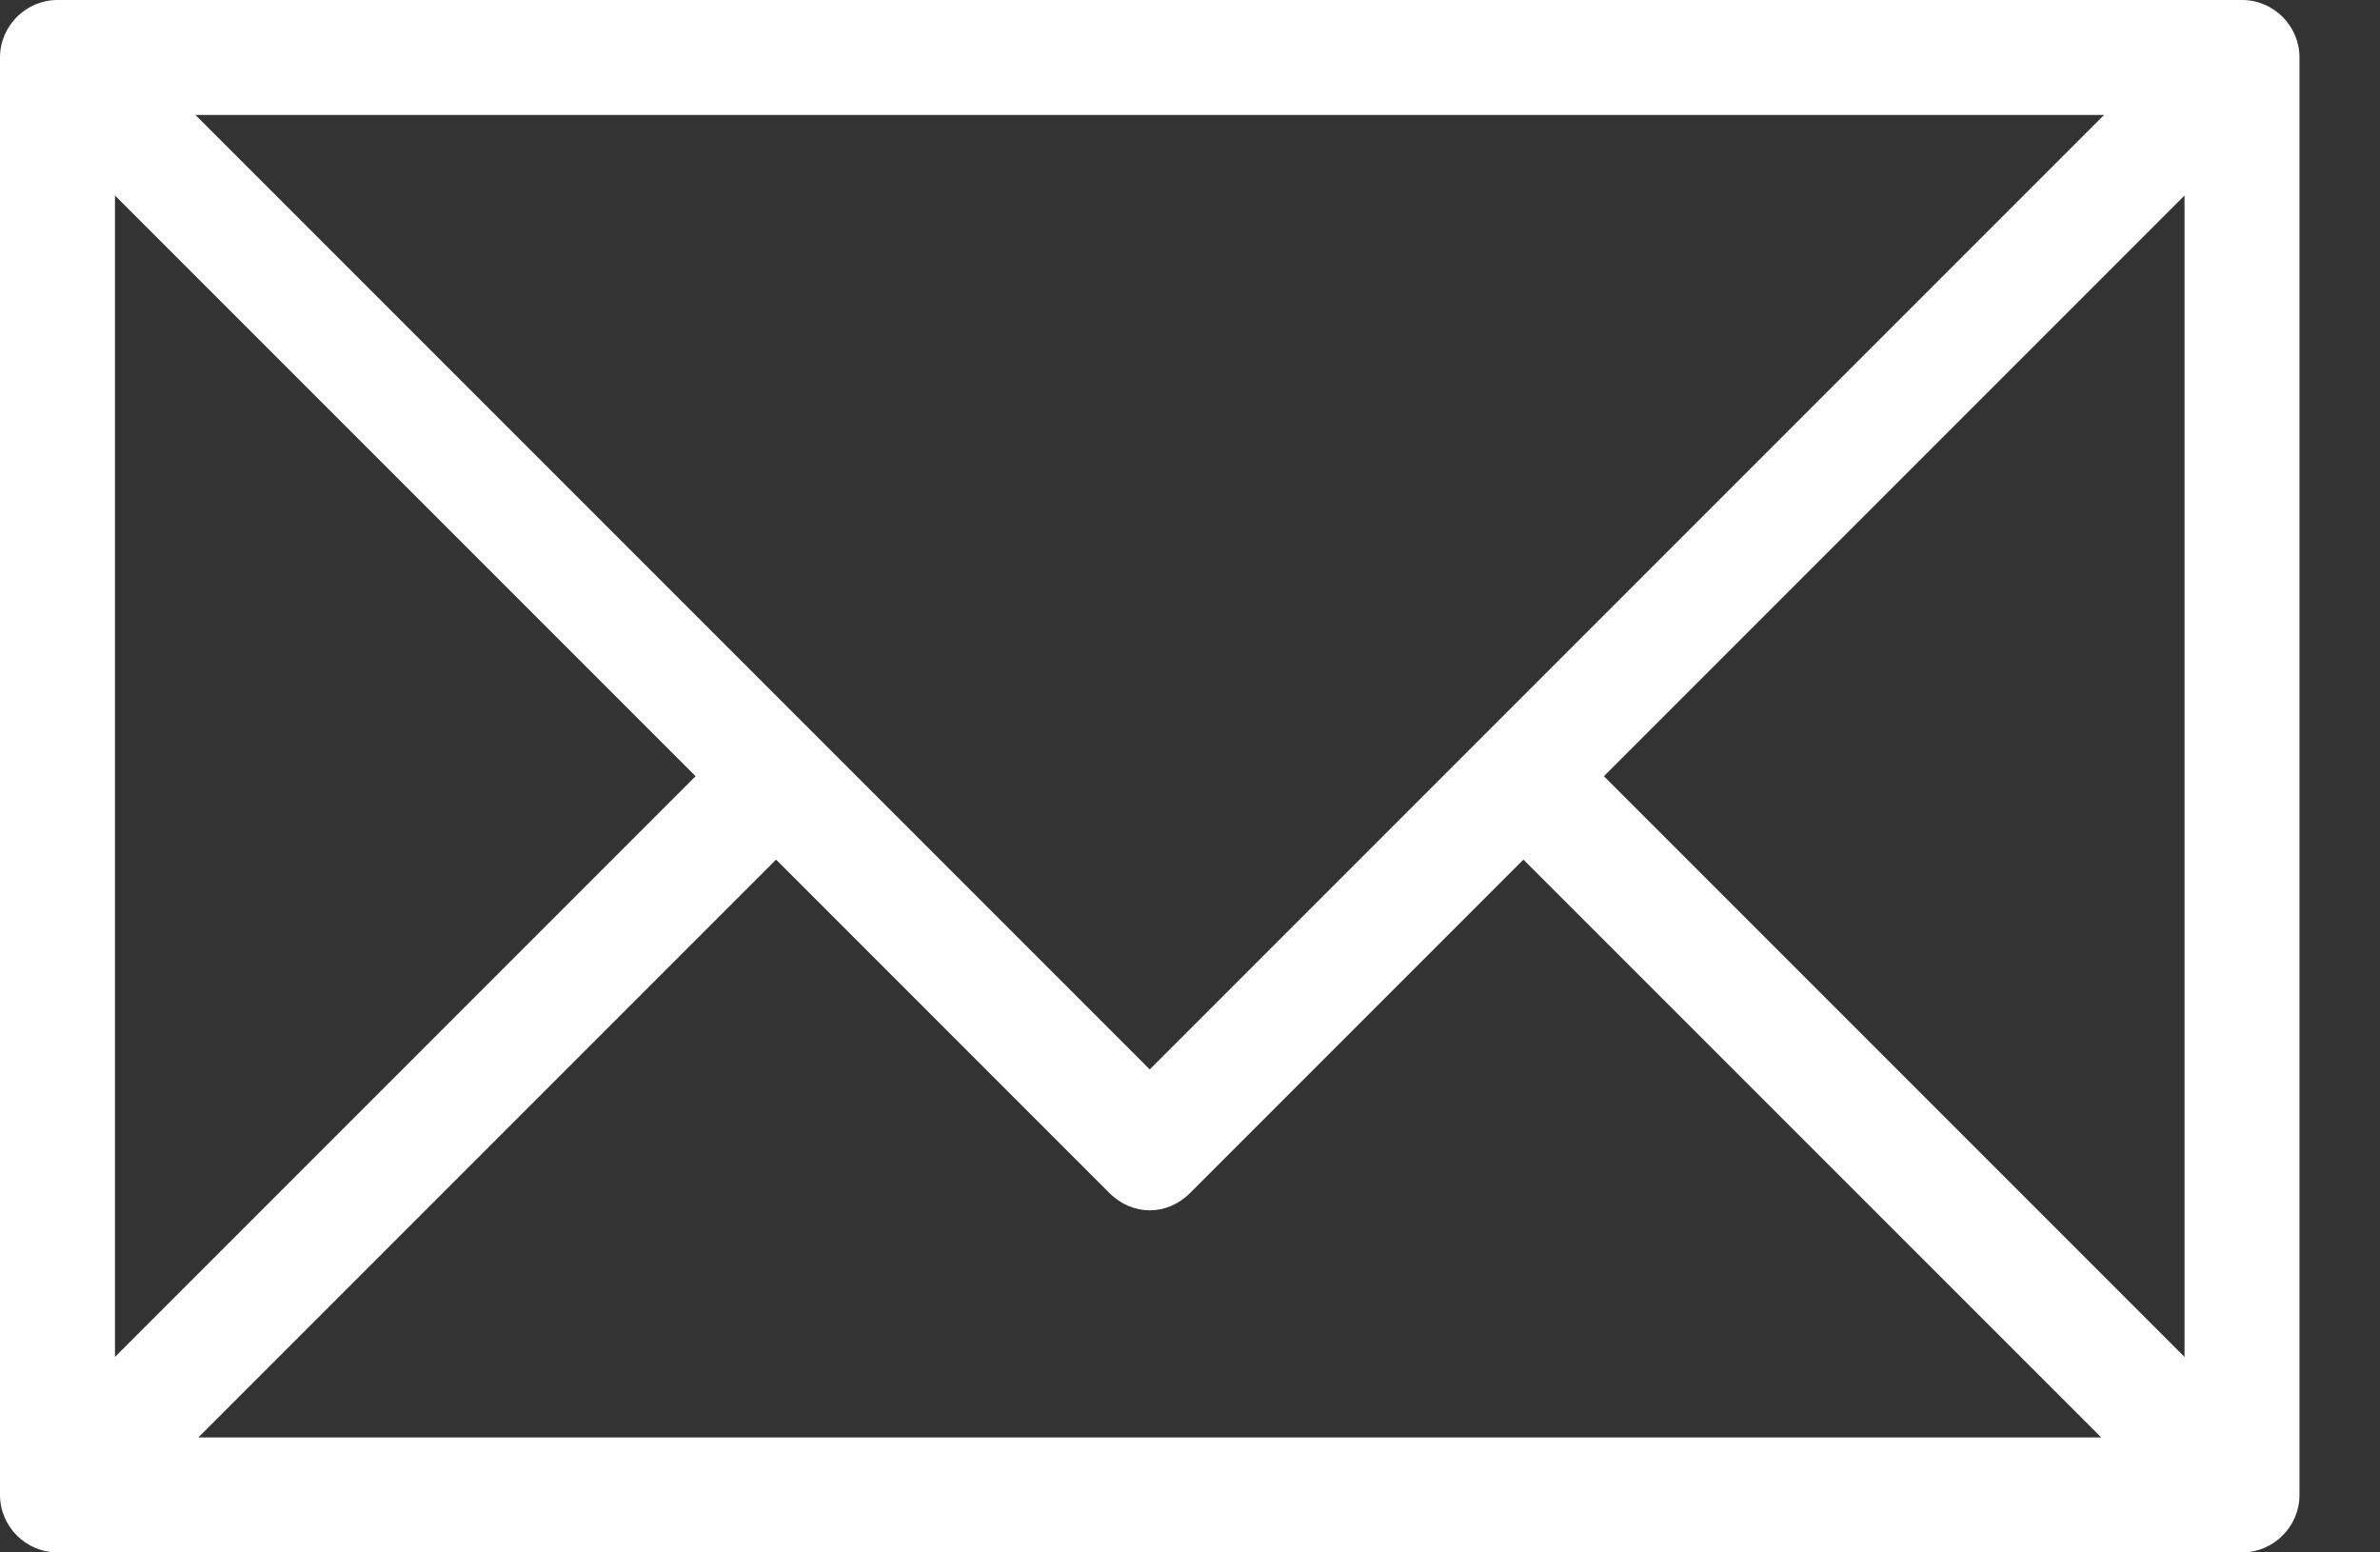 <?xml version="1.0" encoding="UTF-8"?>
<svg width="23px" height="15px" viewBox="0 0 23 15" version="1.1" xmlns="http://www.w3.org/2000/svg" xmlns:xlink="http://www.w3.org/1999/xlink">
    <rect x="0" y="0" width="23" height="15" fill="#333333" stroke="none"/>
    <!-- Generator: Sketch 40.1 (33804) - http://www.bohemiancoding.com/sketch -->
    <title>Email</title>
    <desc>Created with Sketch.</desc>
    <defs></defs>
    <g id="UI" stroke="none" stroke-width="1" fill="none" fill-rule="evenodd">
        <g id="Home-Destaque" transform="translate(-1335, -34)" fill="#FFFFFF">
            <g id="shortcuts" transform="translate(1335, 30)">
                <path d="M21.667,4 L0.556,4 C0.25,4 0,4.25 0,4.556 L0,18.444 C0,18.75 0.25,19 0.556,19 L21.667,19 C21.972,19 22.222,18.75 22.222,18.444 L22.222,4.556 C22.222,4.25 21.972,4 21.667,4 L21.667,4 Z M20.333,5.111 L11.111,14.333 L1.889,5.111 L20.333,5.111 L20.333,5.111 Z M1.111,5.889 L6.722,11.5 L1.111,17.111 L1.111,5.889 L1.111,5.889 Z M1.917,17.889 L7.5,12.306 L10.722,15.528 C10.944,15.75 11.278,15.75 11.5,15.528 L14.722,12.306 L20.306,17.889 L1.917,17.889 L1.917,17.889 Z M21.111,17.111 L15.5,11.5 L21.111,5.889 L21.111,17.111 L21.111,17.111 Z" id="Email"></path>
            </g>
        </g>
    </g>
</svg>